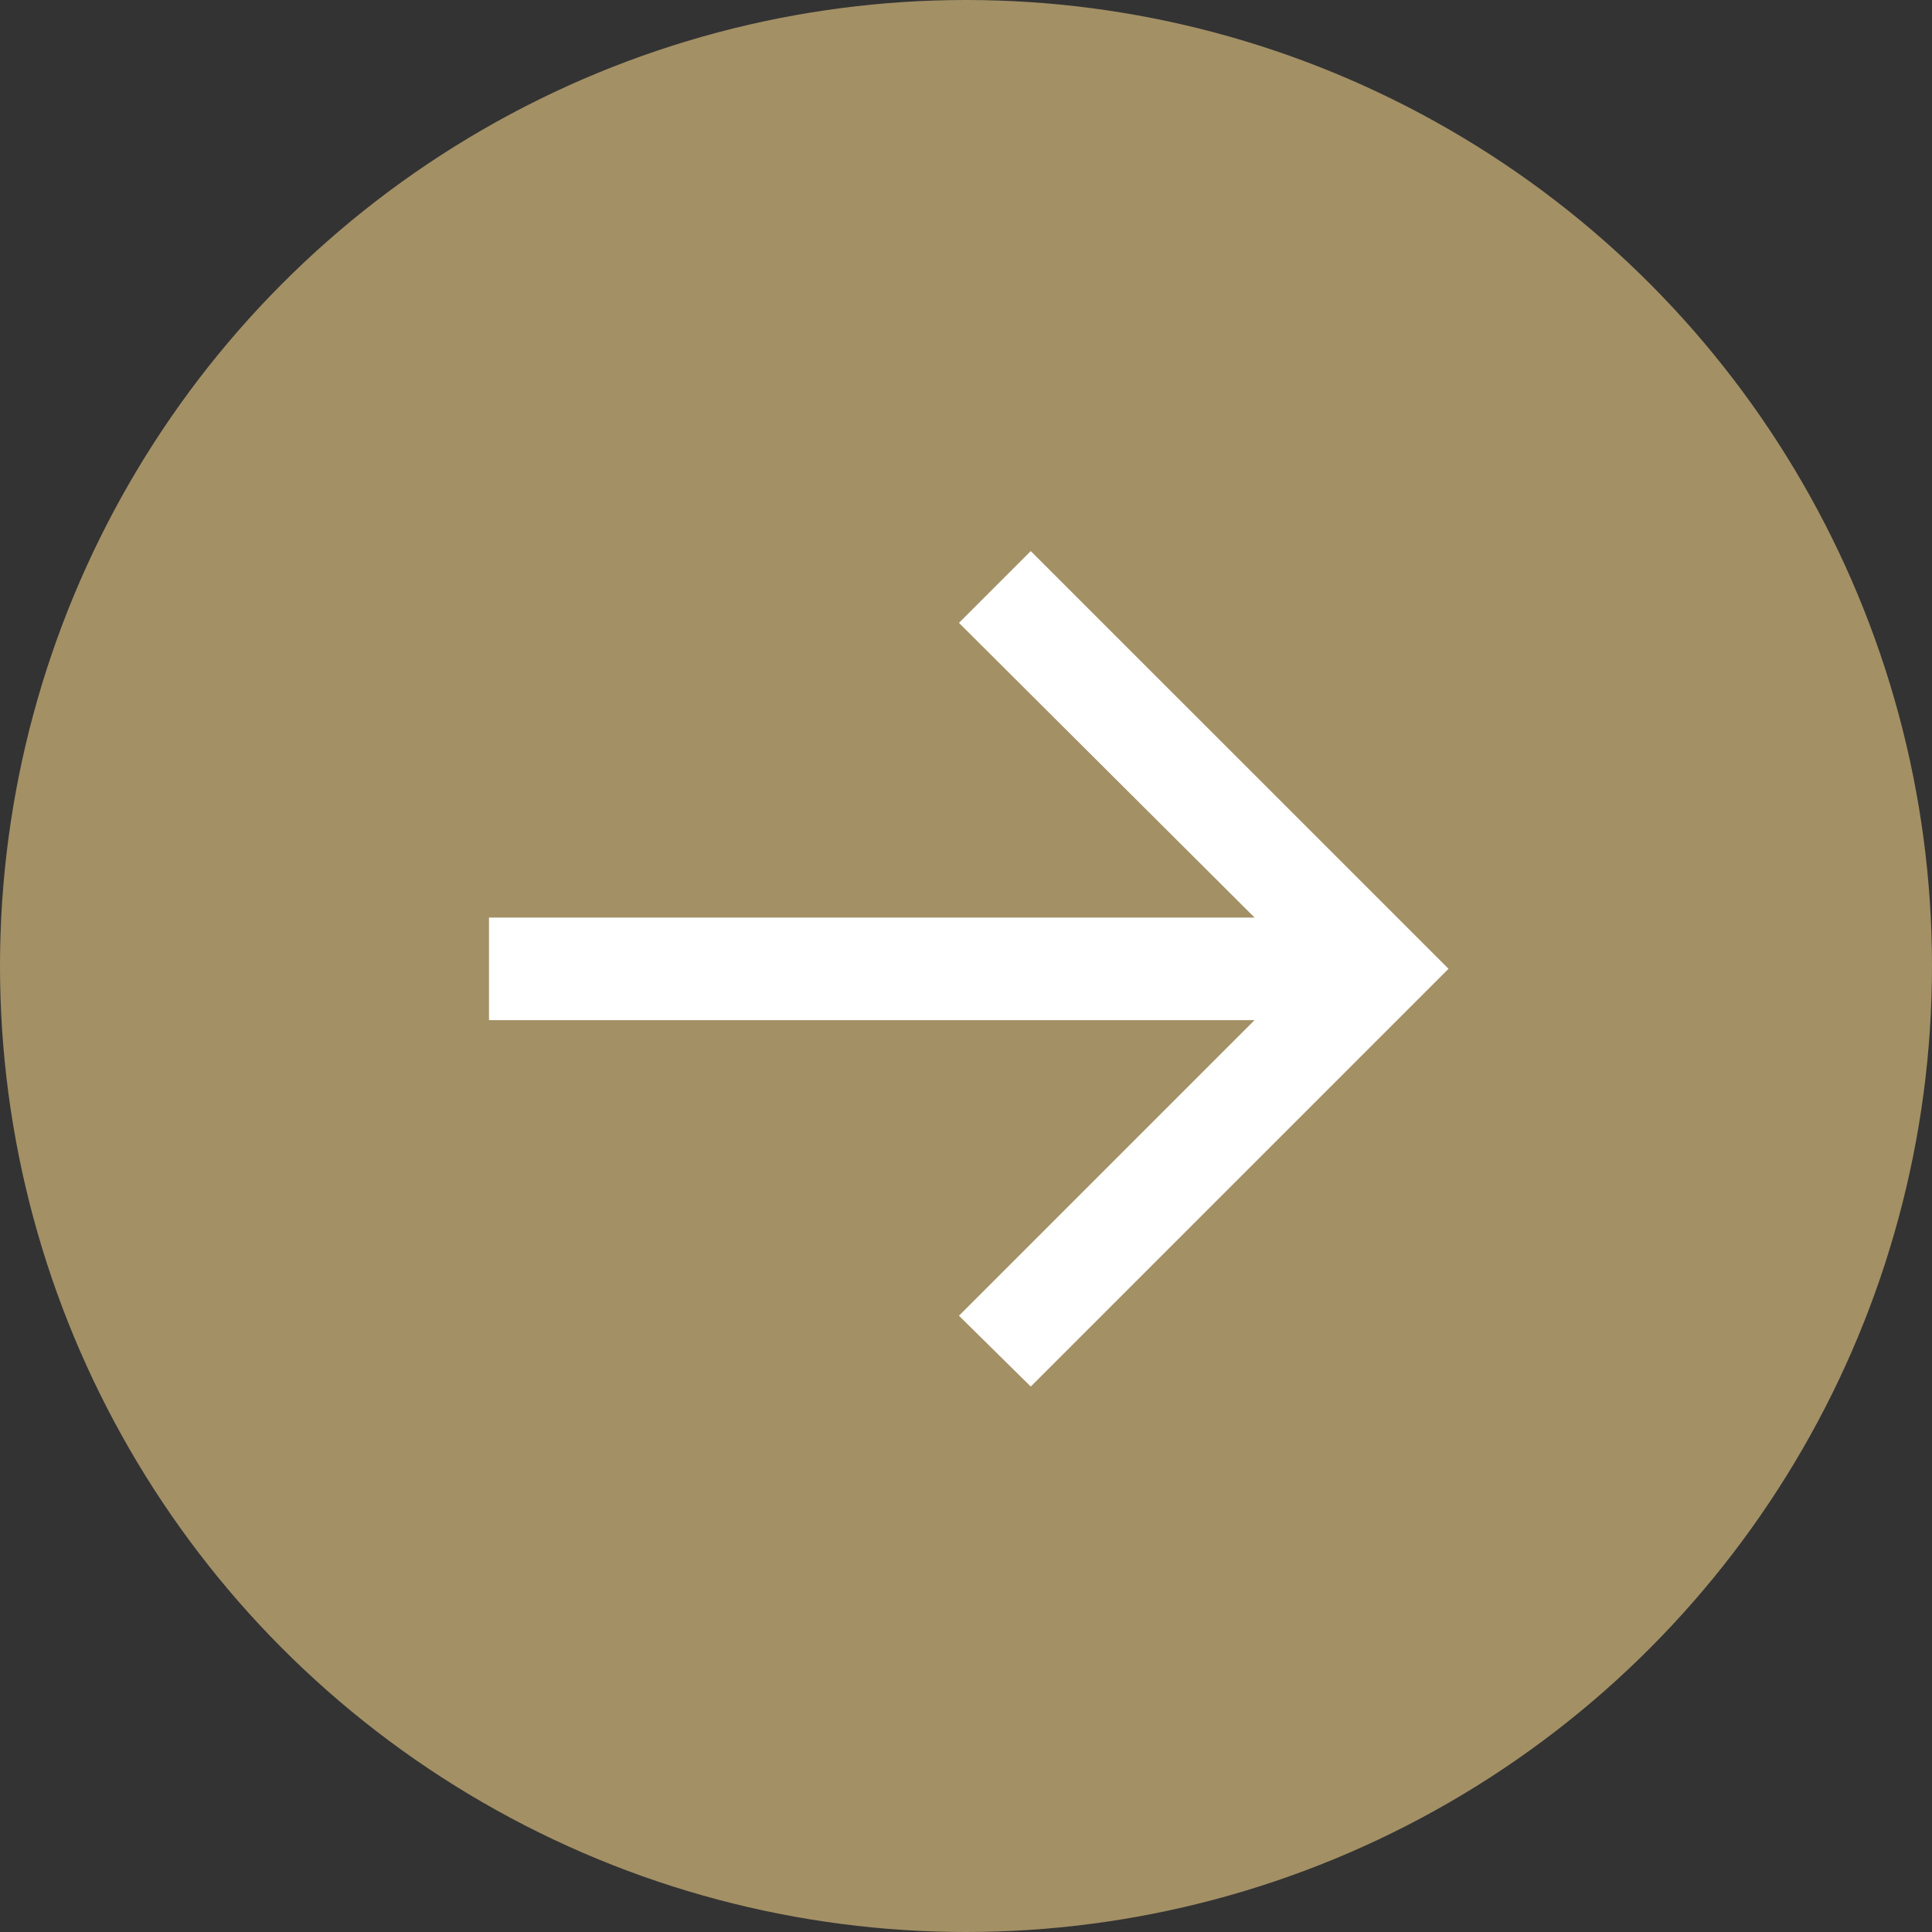 <svg xmlns="http://www.w3.org/2000/svg" width="50" height="50" viewBox="0 0 50 50"><rect x="0" y="0" width="50" height="50" fill="#333333" stroke="none"/><defs><style>.a{fill:#a39065;}.b{fill:#fff;}</style></defs><g transform="translate(19251 -4242)"><g transform="translate(-19251 4242)"><circle class="a" cx="25" cy="25" r="25"/><path class="b" d="M23.271-25.467,21.413-27.3l7.65-7.65H9.25v-2.655H29.063l-7.65-7.626,1.858-1.858L34.083-36.279Z" transform="translate(3.405 61.351)"/></g></g></svg>
